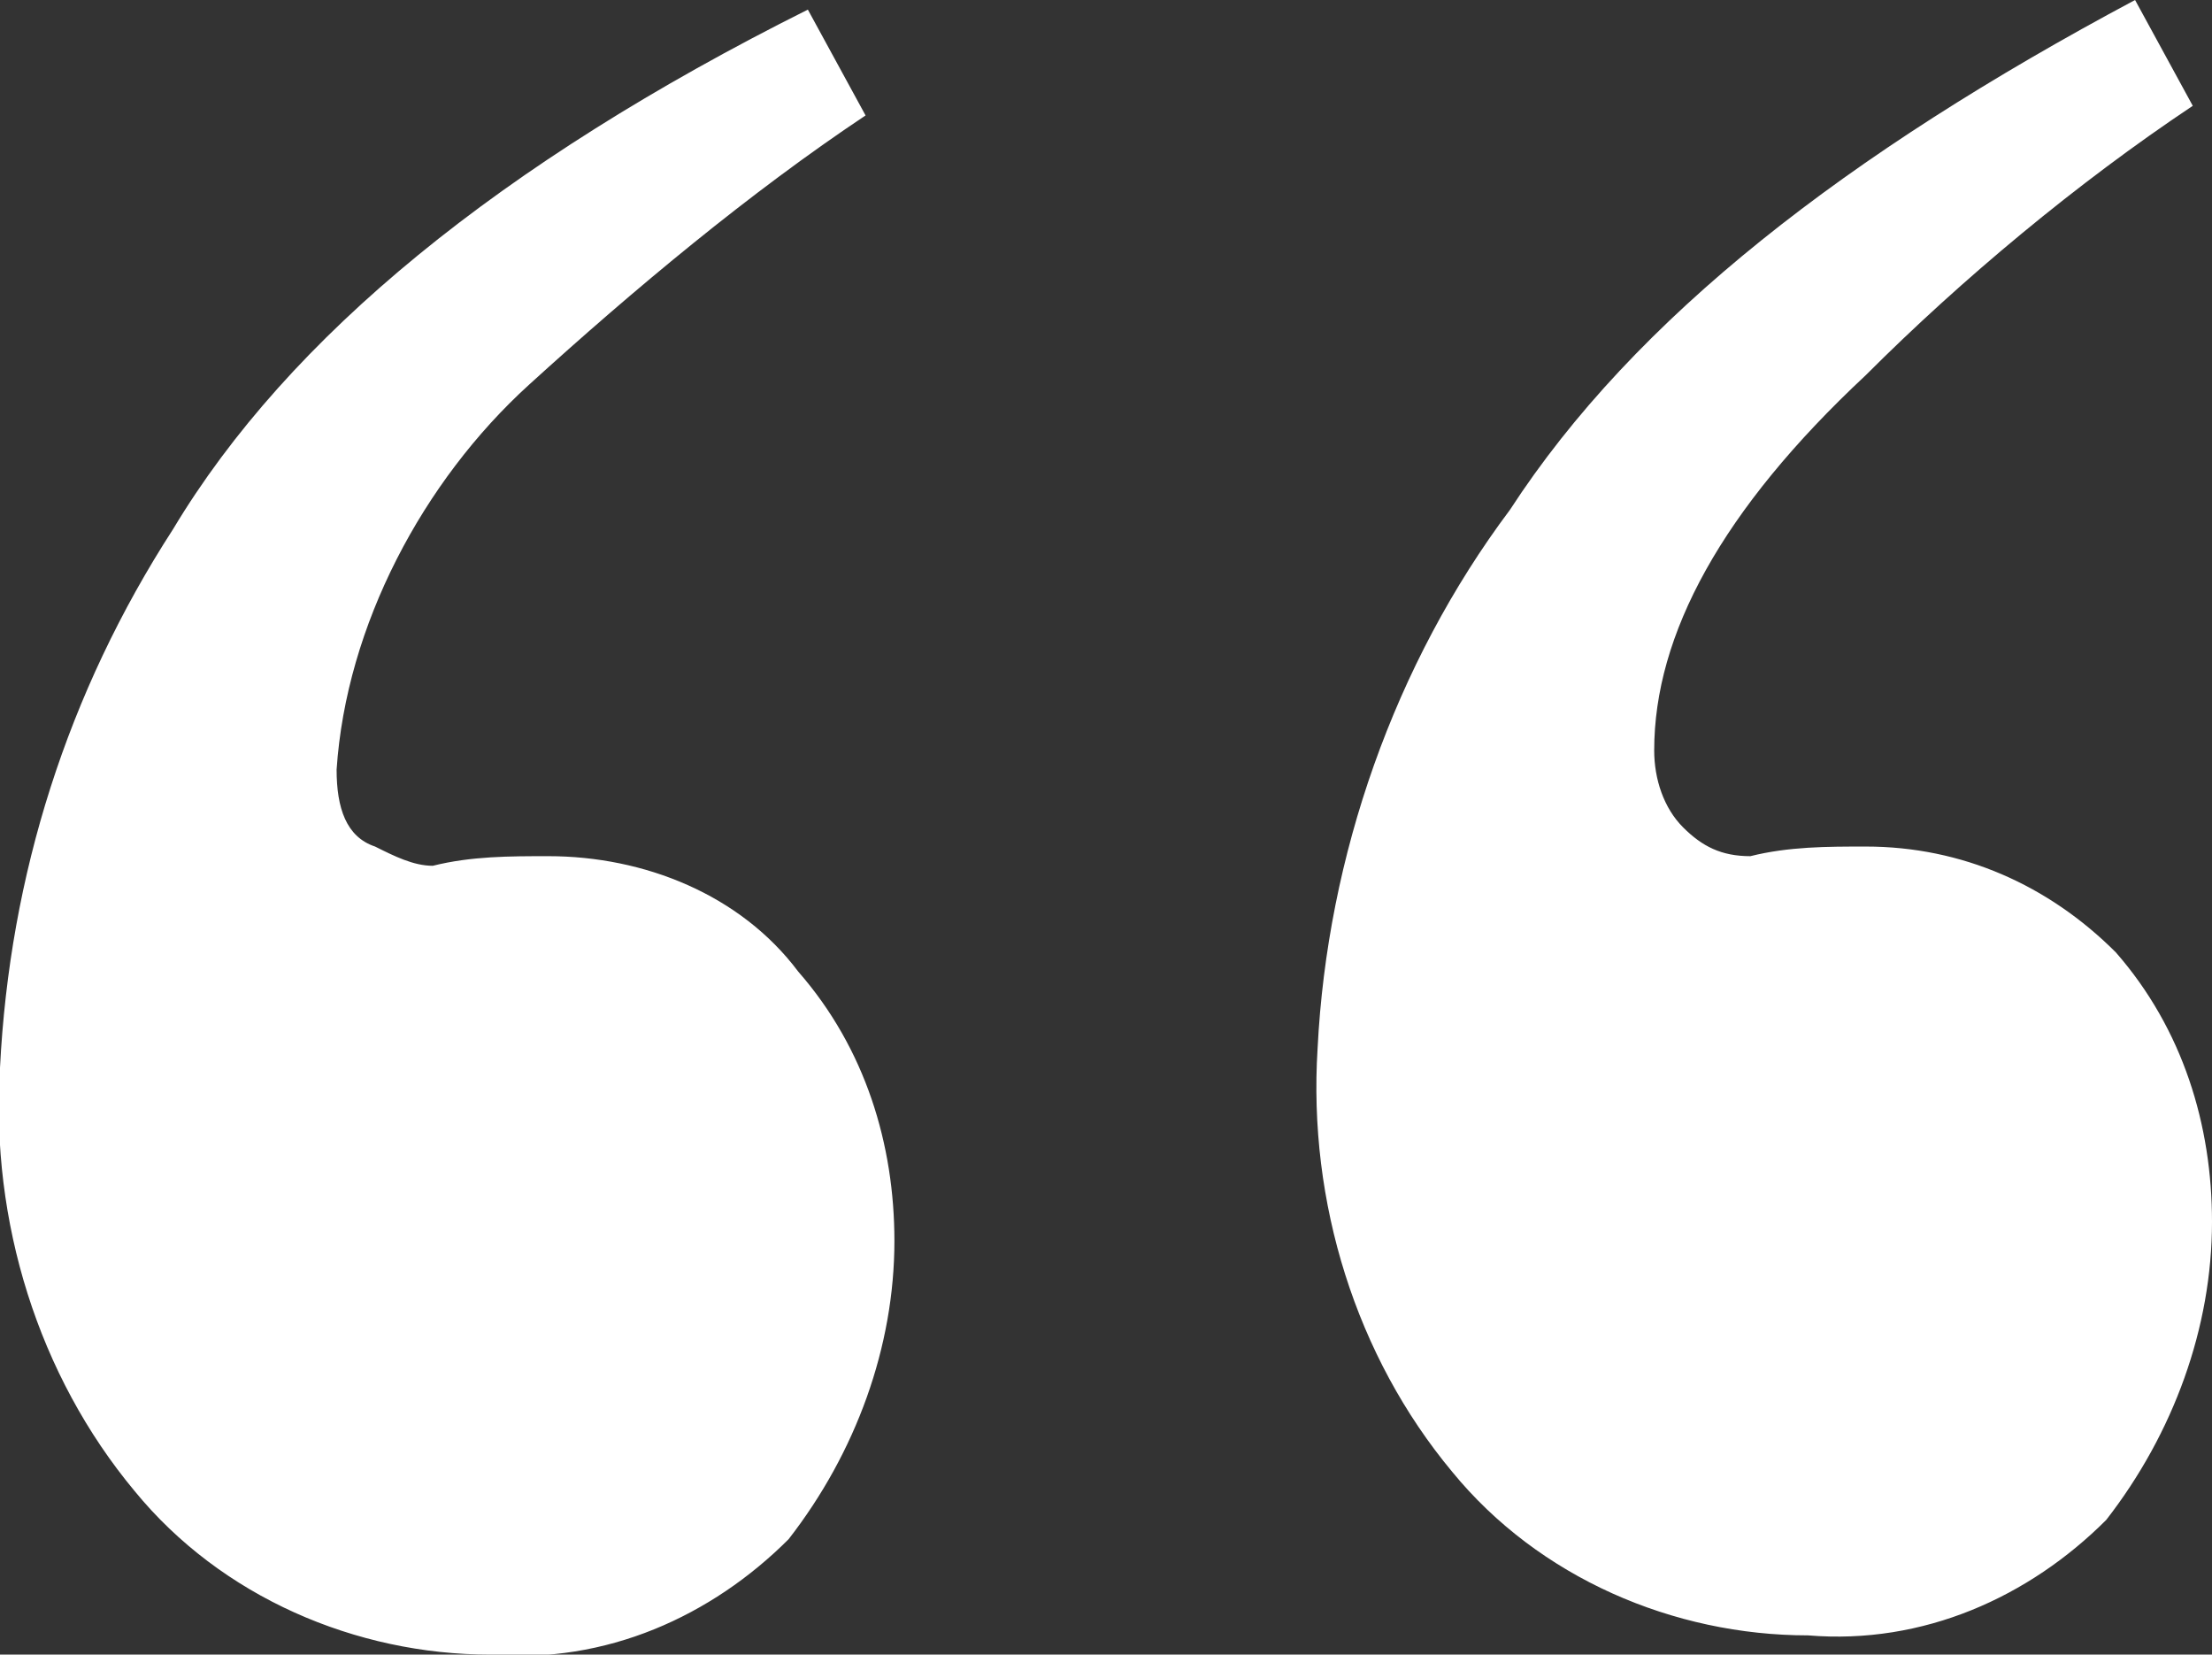 <?xml version="1.0" encoding="utf-8"?>
<!-- Generator: Adobe Illustrator 21.1.0, SVG Export Plug-In . SVG Version: 6.00 Build 0)  -->
<svg version="1.1" id="Layer_1" xmlns="http://www.w3.org/2000/svg" xmlns:xlink="http://www.w3.org/1999/xlink" x="0px" y="0px"
	 viewBox="0 0 23 17.2" style="enable-background:new 0 0 23 17.2;" xml:space="preserve">
<rect x="0" y="0" width="23" height="17.2" fill="#333333" stroke="none"/>
<style type="text/css">
	.st0{fill:#FFFFFF;}
</style>
<title>feedback-quotes</title>
<g id="Layer_5">
	<path class="st0" d="M1.8,5.5c1.2-2,3.4-3.8,6.6-5.4L9,1.2C7.8,2,6.6,3,5.5,4c-1.1,1-1.9,2.5-2,4c0,0.4,0.1,0.7,0.4,0.8
		C4.1,8.9,4.3,9,4.5,9c0.4-0.1,0.8-0.1,1.2-0.1c1,0,2,0.4,2.6,1.2c0.7,0.8,1,1.8,1,2.8c0,1.1-0.4,2.2-1.1,3.1
		c-0.8,0.8-1.9,1.3-3.1,1.2c-1.4,0-2.8-0.6-3.7-1.7c-1-1.2-1.5-2.8-1.4-4.4C0.1,9.1,0.7,7.2,1.8,5.5z M15.7,5.3
		c1.3-2,3.5-3.7,6.5-5.3l0.6,1.1c-1.2,0.8-2.4,1.8-3.4,2.8c-1.5,1.4-2.2,2.7-2.2,3.9c0,0.3,0.1,0.6,0.3,0.8c0.2,0.2,0.4,0.3,0.7,0.3
		c0.4-0.1,0.8-0.1,1.2-0.1c1,0,1.9,0.4,2.6,1.1c0.7,0.8,1,1.8,1,2.8c0,1.1-0.4,2.2-1.1,3.1c-0.8,0.8-1.9,1.3-3.1,1.2
		c-1.4,0-2.8-0.6-3.7-1.7c-1-1.2-1.5-2.8-1.4-4.4C13.8,8.9,14.5,6.9,15.7,5.3z"/>
</g>
</svg>

